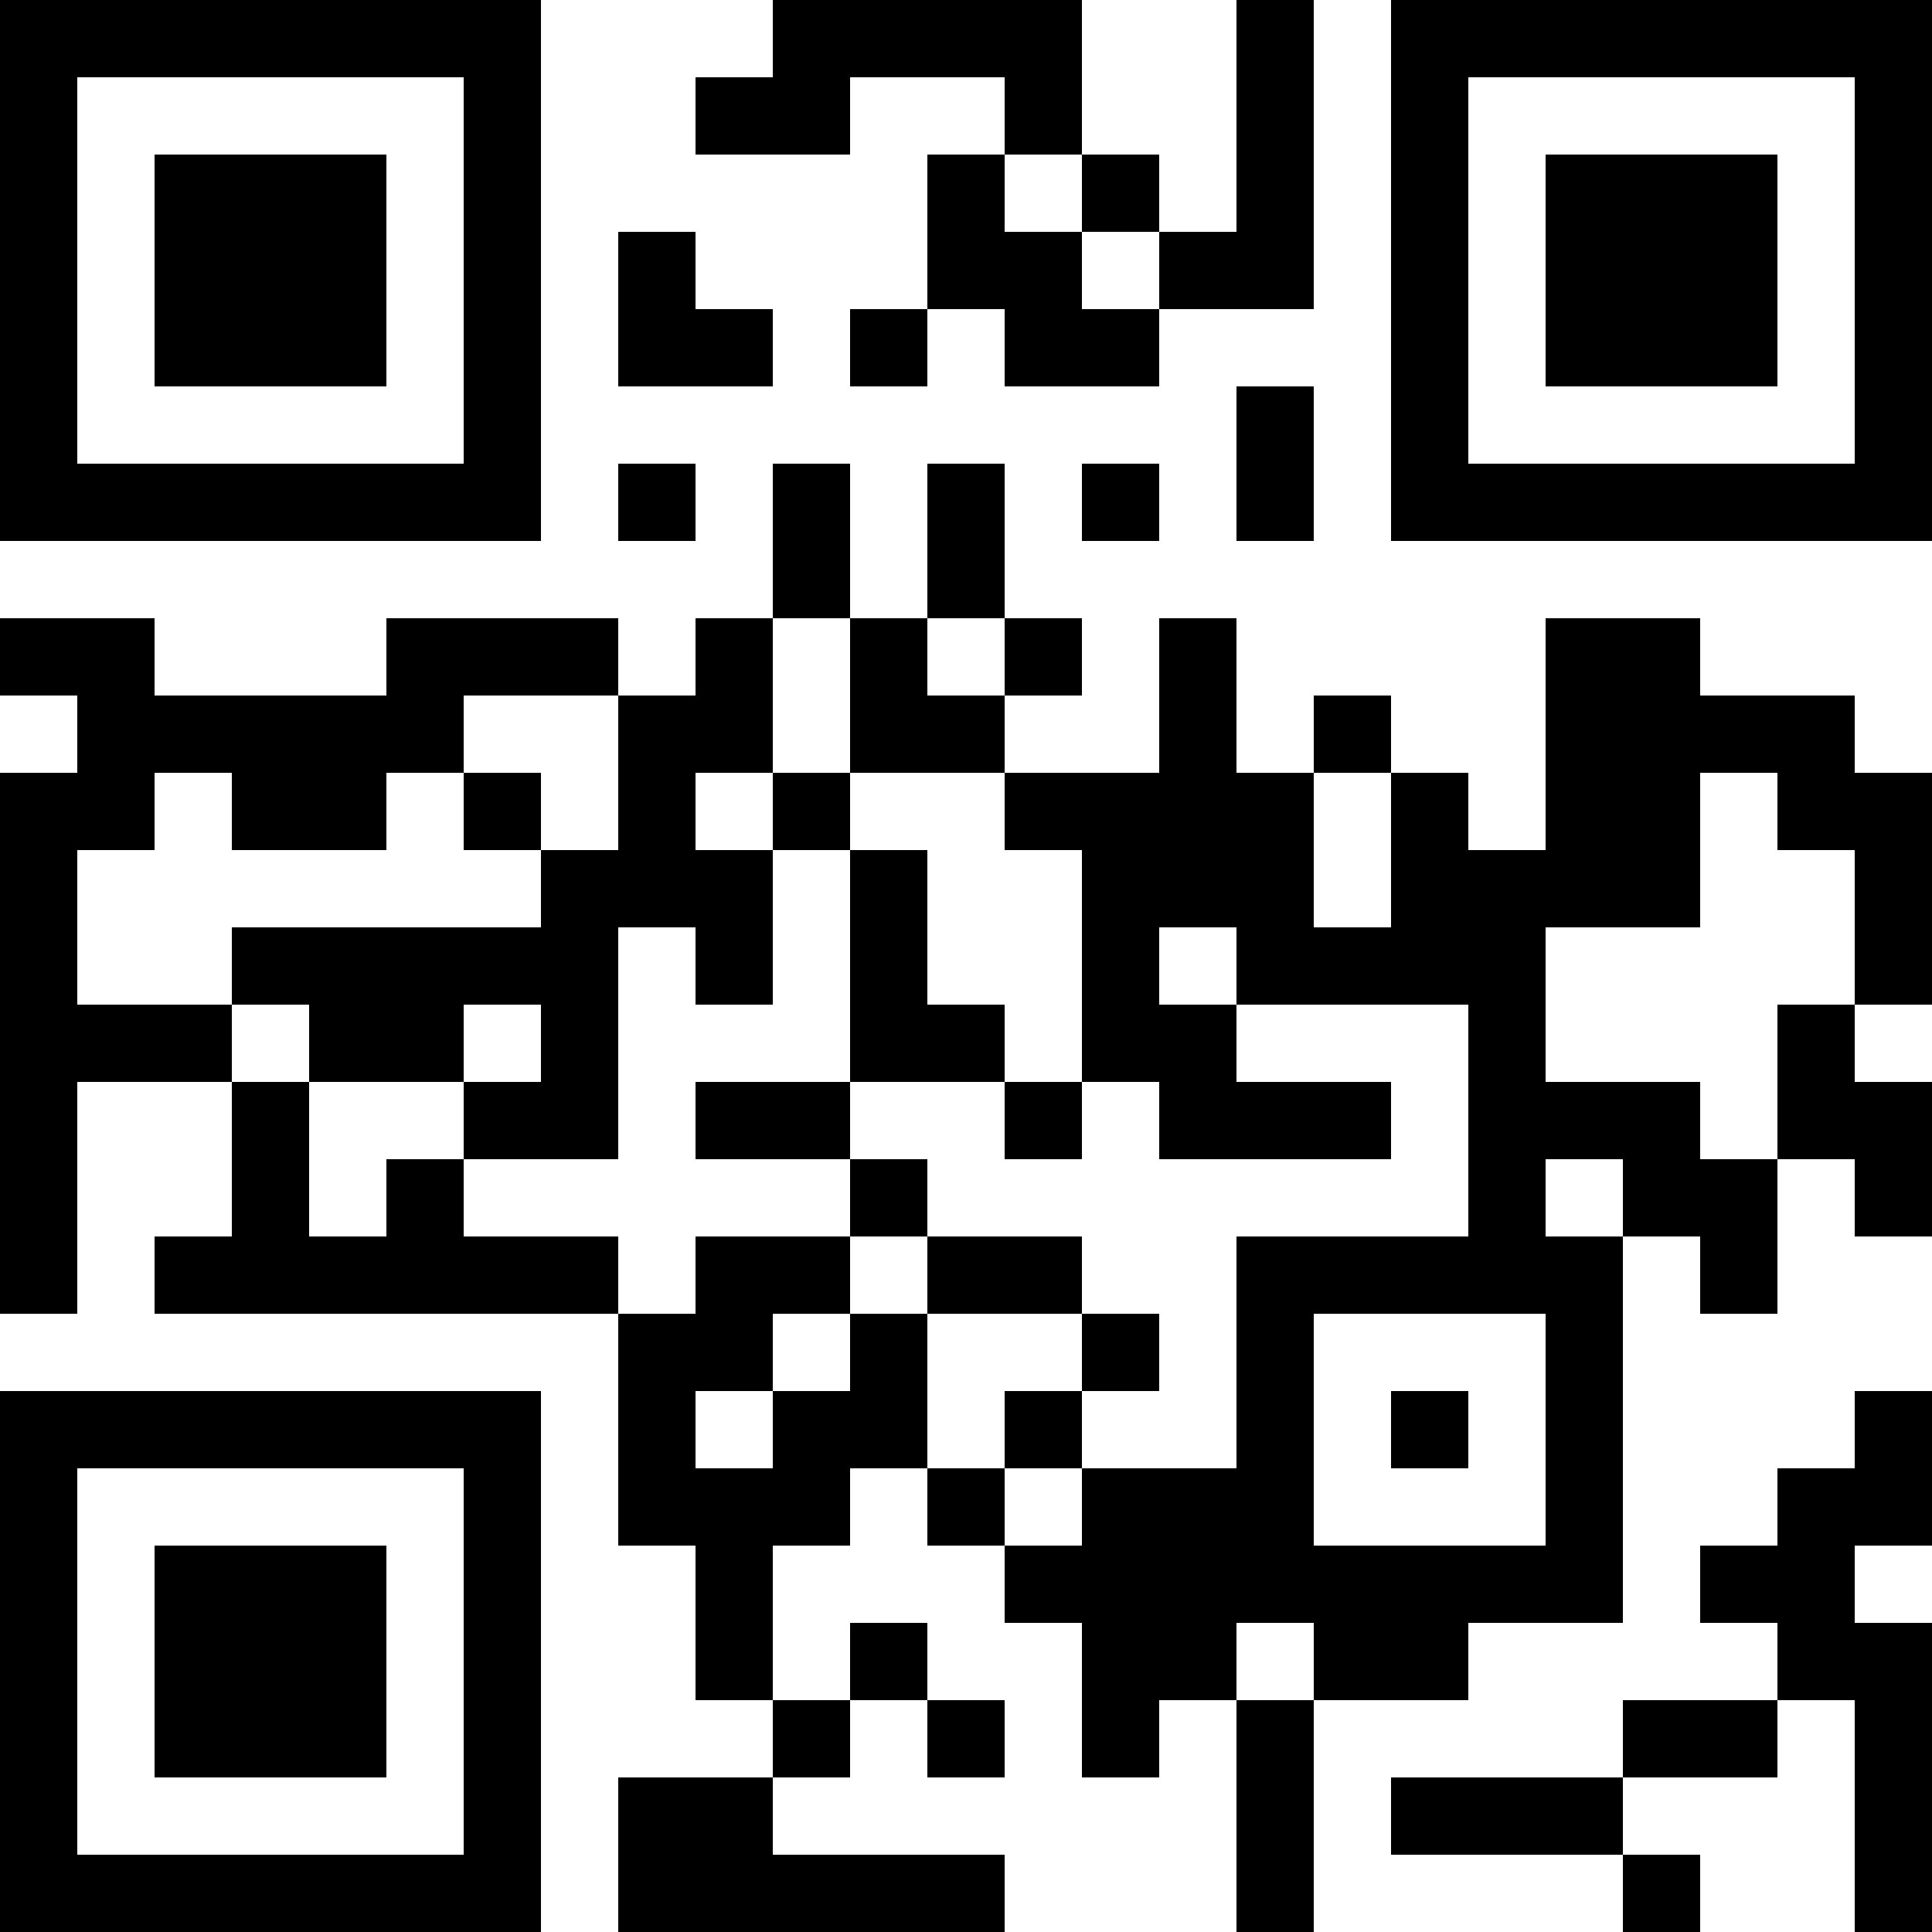<?xml version="1.0" encoding="UTF-8"?>
<svg xmlns="http://www.w3.org/2000/svg" version="1.1" width="1000" height="1000" viewBox="0 0 1000 1000"><rect x="0" y="0" width="1000" height="1000" fill="#ffffff"/><g transform="scale(40)"><g transform="translate(0,0)"><path fill-rule="evenodd" d="M10 0L10 1L9 1L9 2L11 2L11 1L13 1L13 2L12 2L12 4L11 4L11 5L12 5L12 4L13 4L13 5L15 5L15 4L17 4L17 0L16 0L16 3L15 3L15 2L14 2L14 0ZM13 2L13 3L14 3L14 4L15 4L15 3L14 3L14 2ZM8 3L8 5L10 5L10 4L9 4L9 3ZM16 5L16 7L17 7L17 5ZM8 6L8 7L9 7L9 6ZM10 6L10 8L9 8L9 9L8 9L8 8L5 8L5 9L2 9L2 8L0 8L0 9L1 9L1 10L0 10L0 17L1 17L1 14L3 14L3 16L2 16L2 17L8 17L8 20L9 20L9 22L10 22L10 23L8 23L8 25L13 25L13 24L10 24L10 23L11 23L11 22L12 22L12 23L13 23L13 22L12 22L12 21L11 21L11 22L10 22L10 20L11 20L11 19L12 19L12 20L13 20L13 21L14 21L14 23L15 23L15 22L16 22L16 25L17 25L17 22L19 22L19 21L21 21L21 16L22 16L22 17L23 17L23 15L24 15L24 16L25 16L25 14L24 14L24 13L25 13L25 10L24 10L24 9L22 9L22 8L20 8L20 11L19 11L19 10L18 10L18 9L17 9L17 10L16 10L16 8L15 8L15 10L13 10L13 9L14 9L14 8L13 8L13 6L12 6L12 8L11 8L11 6ZM14 6L14 7L15 7L15 6ZM10 8L10 10L9 10L9 11L10 11L10 13L9 13L9 12L8 12L8 15L6 15L6 14L7 14L7 13L6 13L6 14L4 14L4 13L3 13L3 12L7 12L7 11L8 11L8 9L6 9L6 10L5 10L5 11L3 11L3 10L2 10L2 11L1 11L1 13L3 13L3 14L4 14L4 16L5 16L5 15L6 15L6 16L8 16L8 17L9 17L9 16L11 16L11 17L10 17L10 18L9 18L9 19L10 19L10 18L11 18L11 17L12 17L12 19L13 19L13 20L14 20L14 19L16 19L16 16L19 16L19 13L16 13L16 12L15 12L15 13L16 13L16 14L18 14L18 15L15 15L15 14L14 14L14 11L13 11L13 10L11 10L11 8ZM12 8L12 9L13 9L13 8ZM6 10L6 11L7 11L7 10ZM10 10L10 11L11 11L11 14L9 14L9 15L11 15L11 16L12 16L12 17L14 17L14 18L13 18L13 19L14 19L14 18L15 18L15 17L14 17L14 16L12 16L12 15L11 15L11 14L13 14L13 15L14 15L14 14L13 14L13 13L12 13L12 11L11 11L11 10ZM17 10L17 12L18 12L18 10ZM22 10L22 12L20 12L20 14L22 14L22 15L23 15L23 13L24 13L24 11L23 11L23 10ZM20 15L20 16L21 16L21 15ZM17 17L17 20L20 20L20 17ZM18 18L18 19L19 19L19 18ZM24 18L24 19L23 19L23 20L22 20L22 21L23 21L23 22L21 22L21 23L18 23L18 24L21 24L21 25L22 25L22 24L21 24L21 23L23 23L23 22L24 22L24 25L25 25L25 21L24 21L24 20L25 20L25 18ZM16 21L16 22L17 22L17 21ZM0 0L0 7L7 7L7 0ZM1 1L1 6L6 6L6 1ZM2 2L2 5L5 5L5 2ZM18 0L18 7L25 7L25 0ZM19 1L19 6L24 6L24 1ZM20 2L20 5L23 5L23 2ZM0 18L0 25L7 25L7 18ZM1 19L1 24L6 24L6 19ZM2 20L2 23L5 23L5 20Z" fill="#000000"/></g></g></svg>
